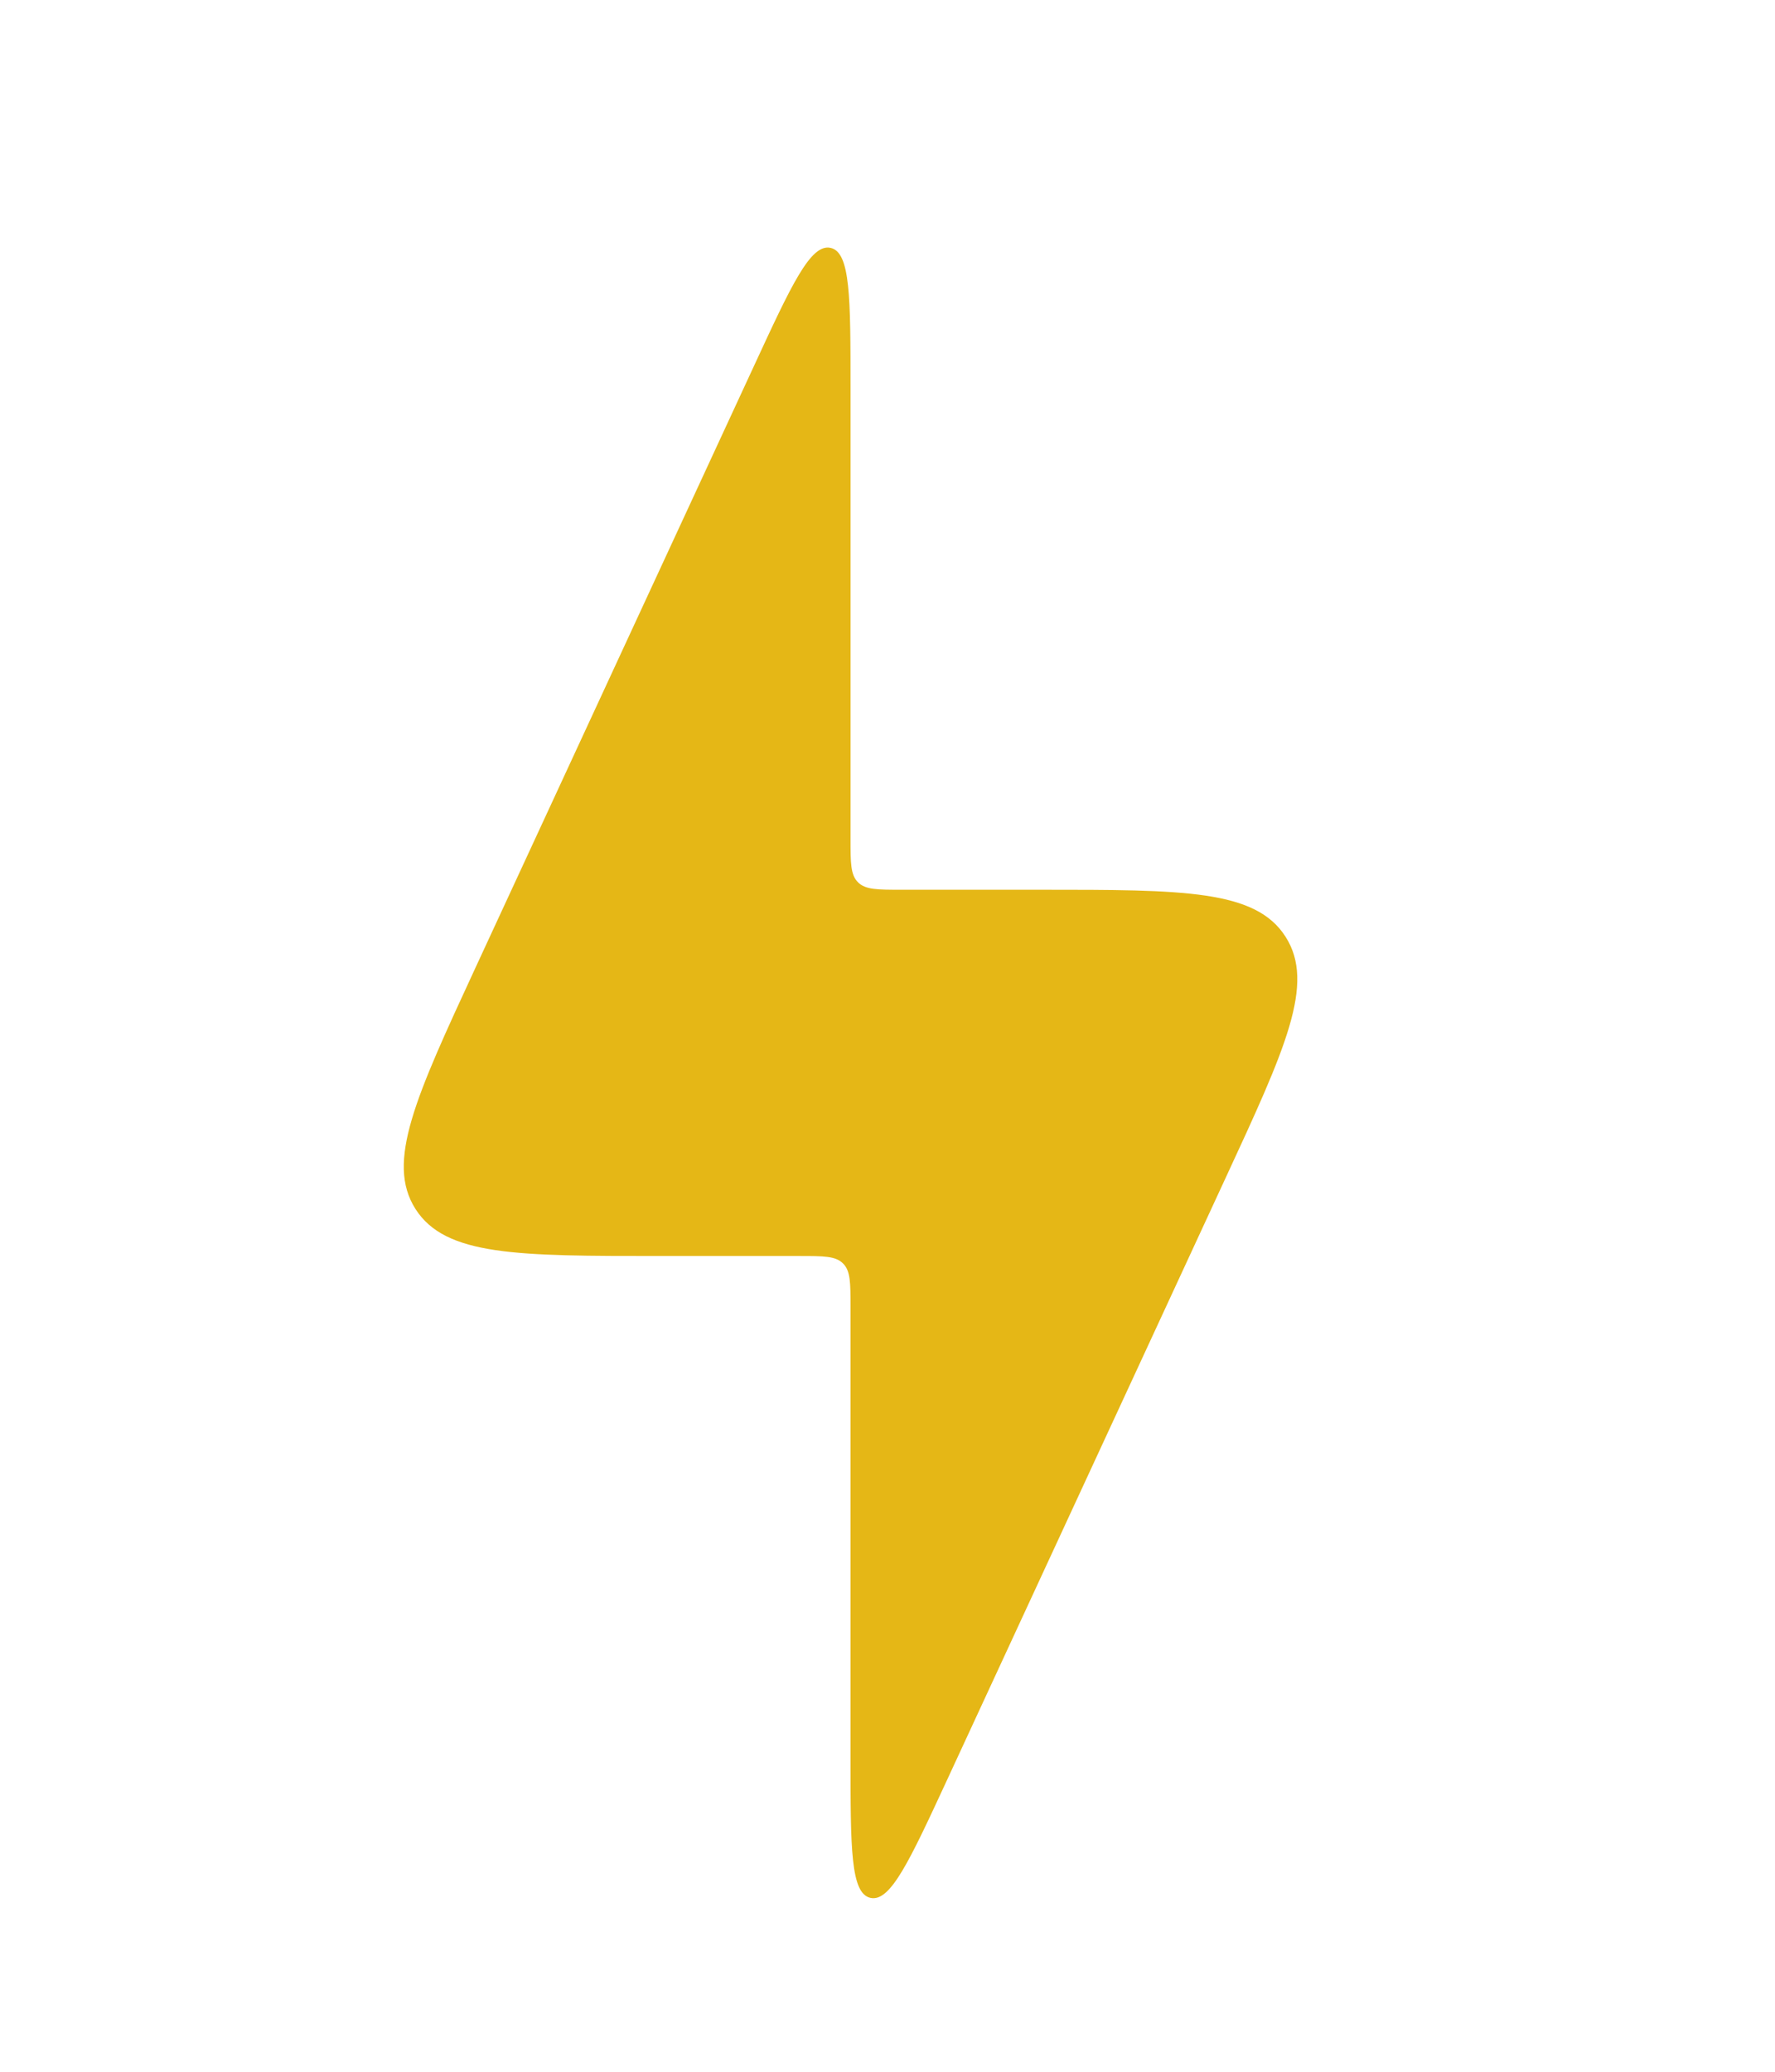 <?xml version="1.0" encoding="UTF-8"?> <svg xmlns="http://www.w3.org/2000/svg" width="24" height="28" viewBox="0 0 24 28" fill="none"><path d="M10.813 16.975H8.929C6.992 16.975 6.024 16.975 5.618 16.34C5.213 15.706 5.62 14.827 6.433 13.07L10.189 4.958C10.703 3.846 10.96 3.291 11.23 3.35C11.5 3.409 11.5 4.022 11.5 5.246V11.338C11.5 11.662 11.5 11.824 11.601 11.924C11.701 12.025 11.864 12.025 12.188 12.025H14.072C16.008 12.025 16.977 12.025 17.382 12.66C17.788 13.294 17.381 14.173 16.567 15.93L12.812 24.042C12.297 25.154 12.04 25.709 11.77 25.65C11.5 25.591 11.5 24.978 11.5 23.754V17.663C11.5 17.338 11.5 17.176 11.399 17.076C11.299 16.975 11.137 16.975 10.813 16.975Z" fill="#E5B716"></path></svg> 